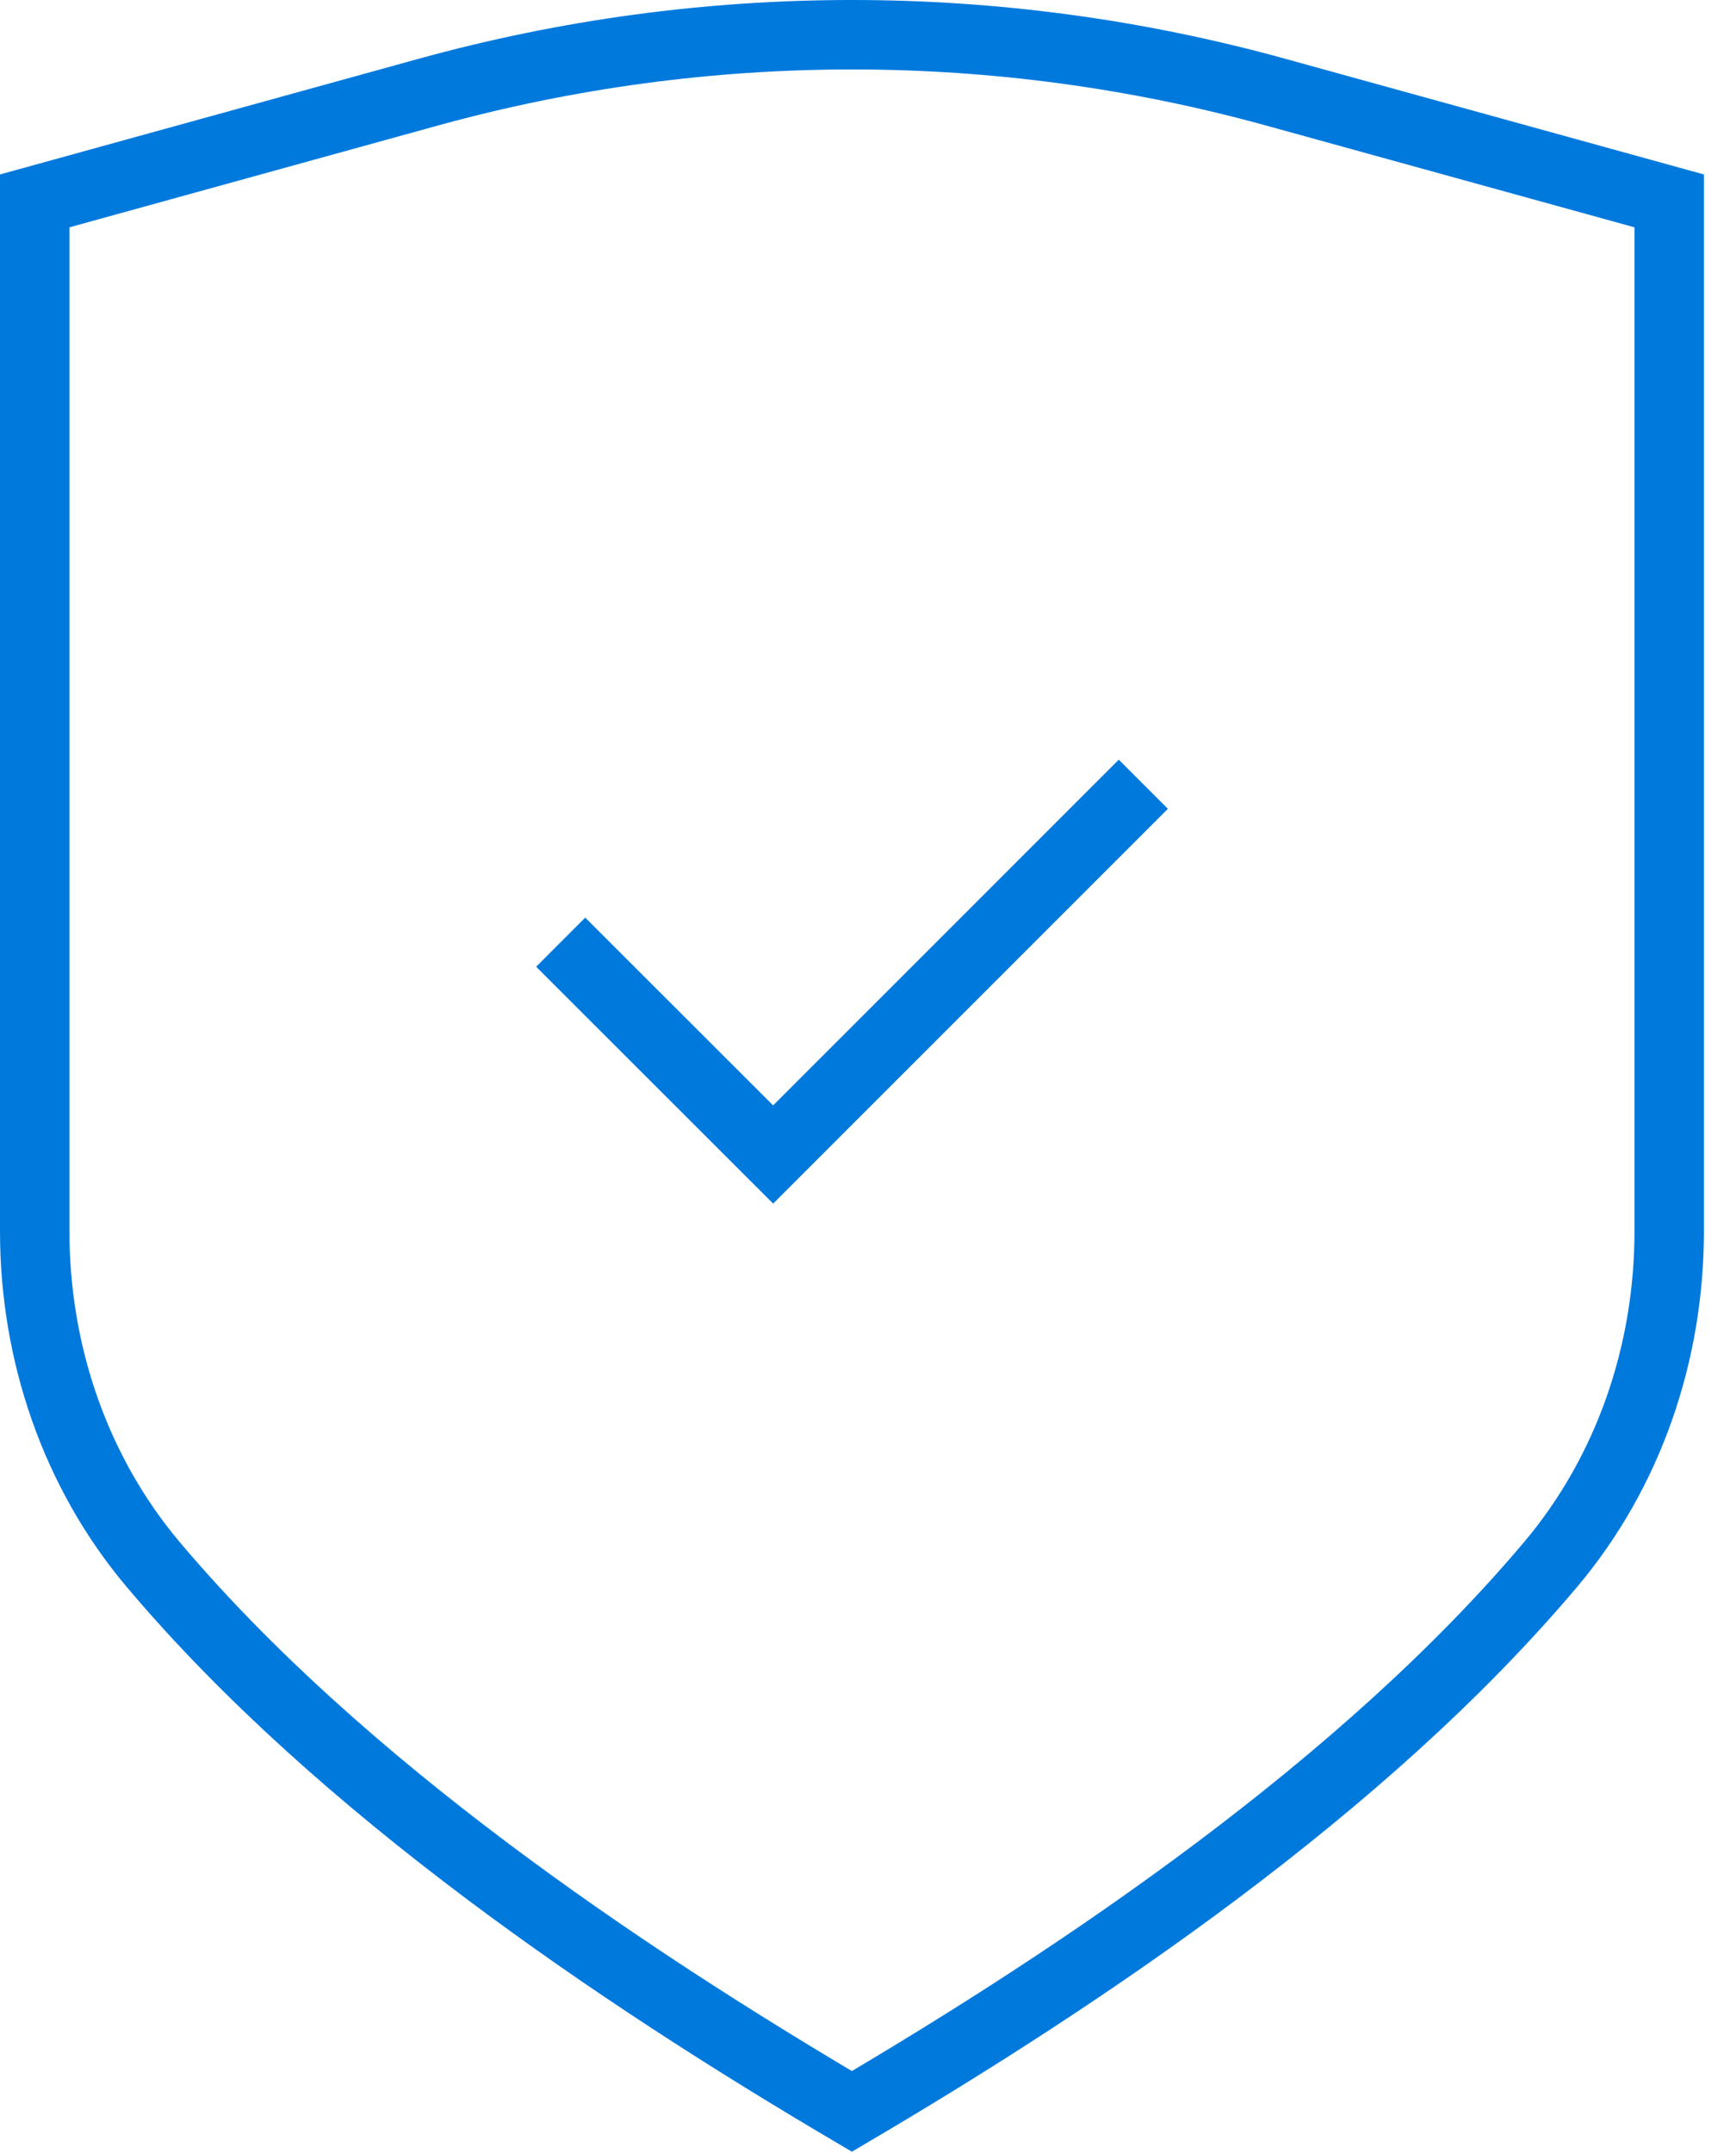 <svg width="50" height="62" viewBox="0 0 50 62" fill="none" xmlns="http://www.w3.org/2000/svg">
<path d="M16.149 27.132L22.268 33.246L32.93 22.584M48.076 5.785V35.459C48.076 38.957 46.914 42.385 44.655 45.059C39.26 51.454 31.226 56.861 24.536 60.802C17.85 56.861 9.816 51.454 4.417 45.059C2.162 42.385 1 38.957 1 35.459V5.785L12.327 2.656C20.319 0.448 28.757 0.448 36.749 2.656L48.076 5.785Z" stroke="#0079DD" stroke-width="2"/>
</svg>
